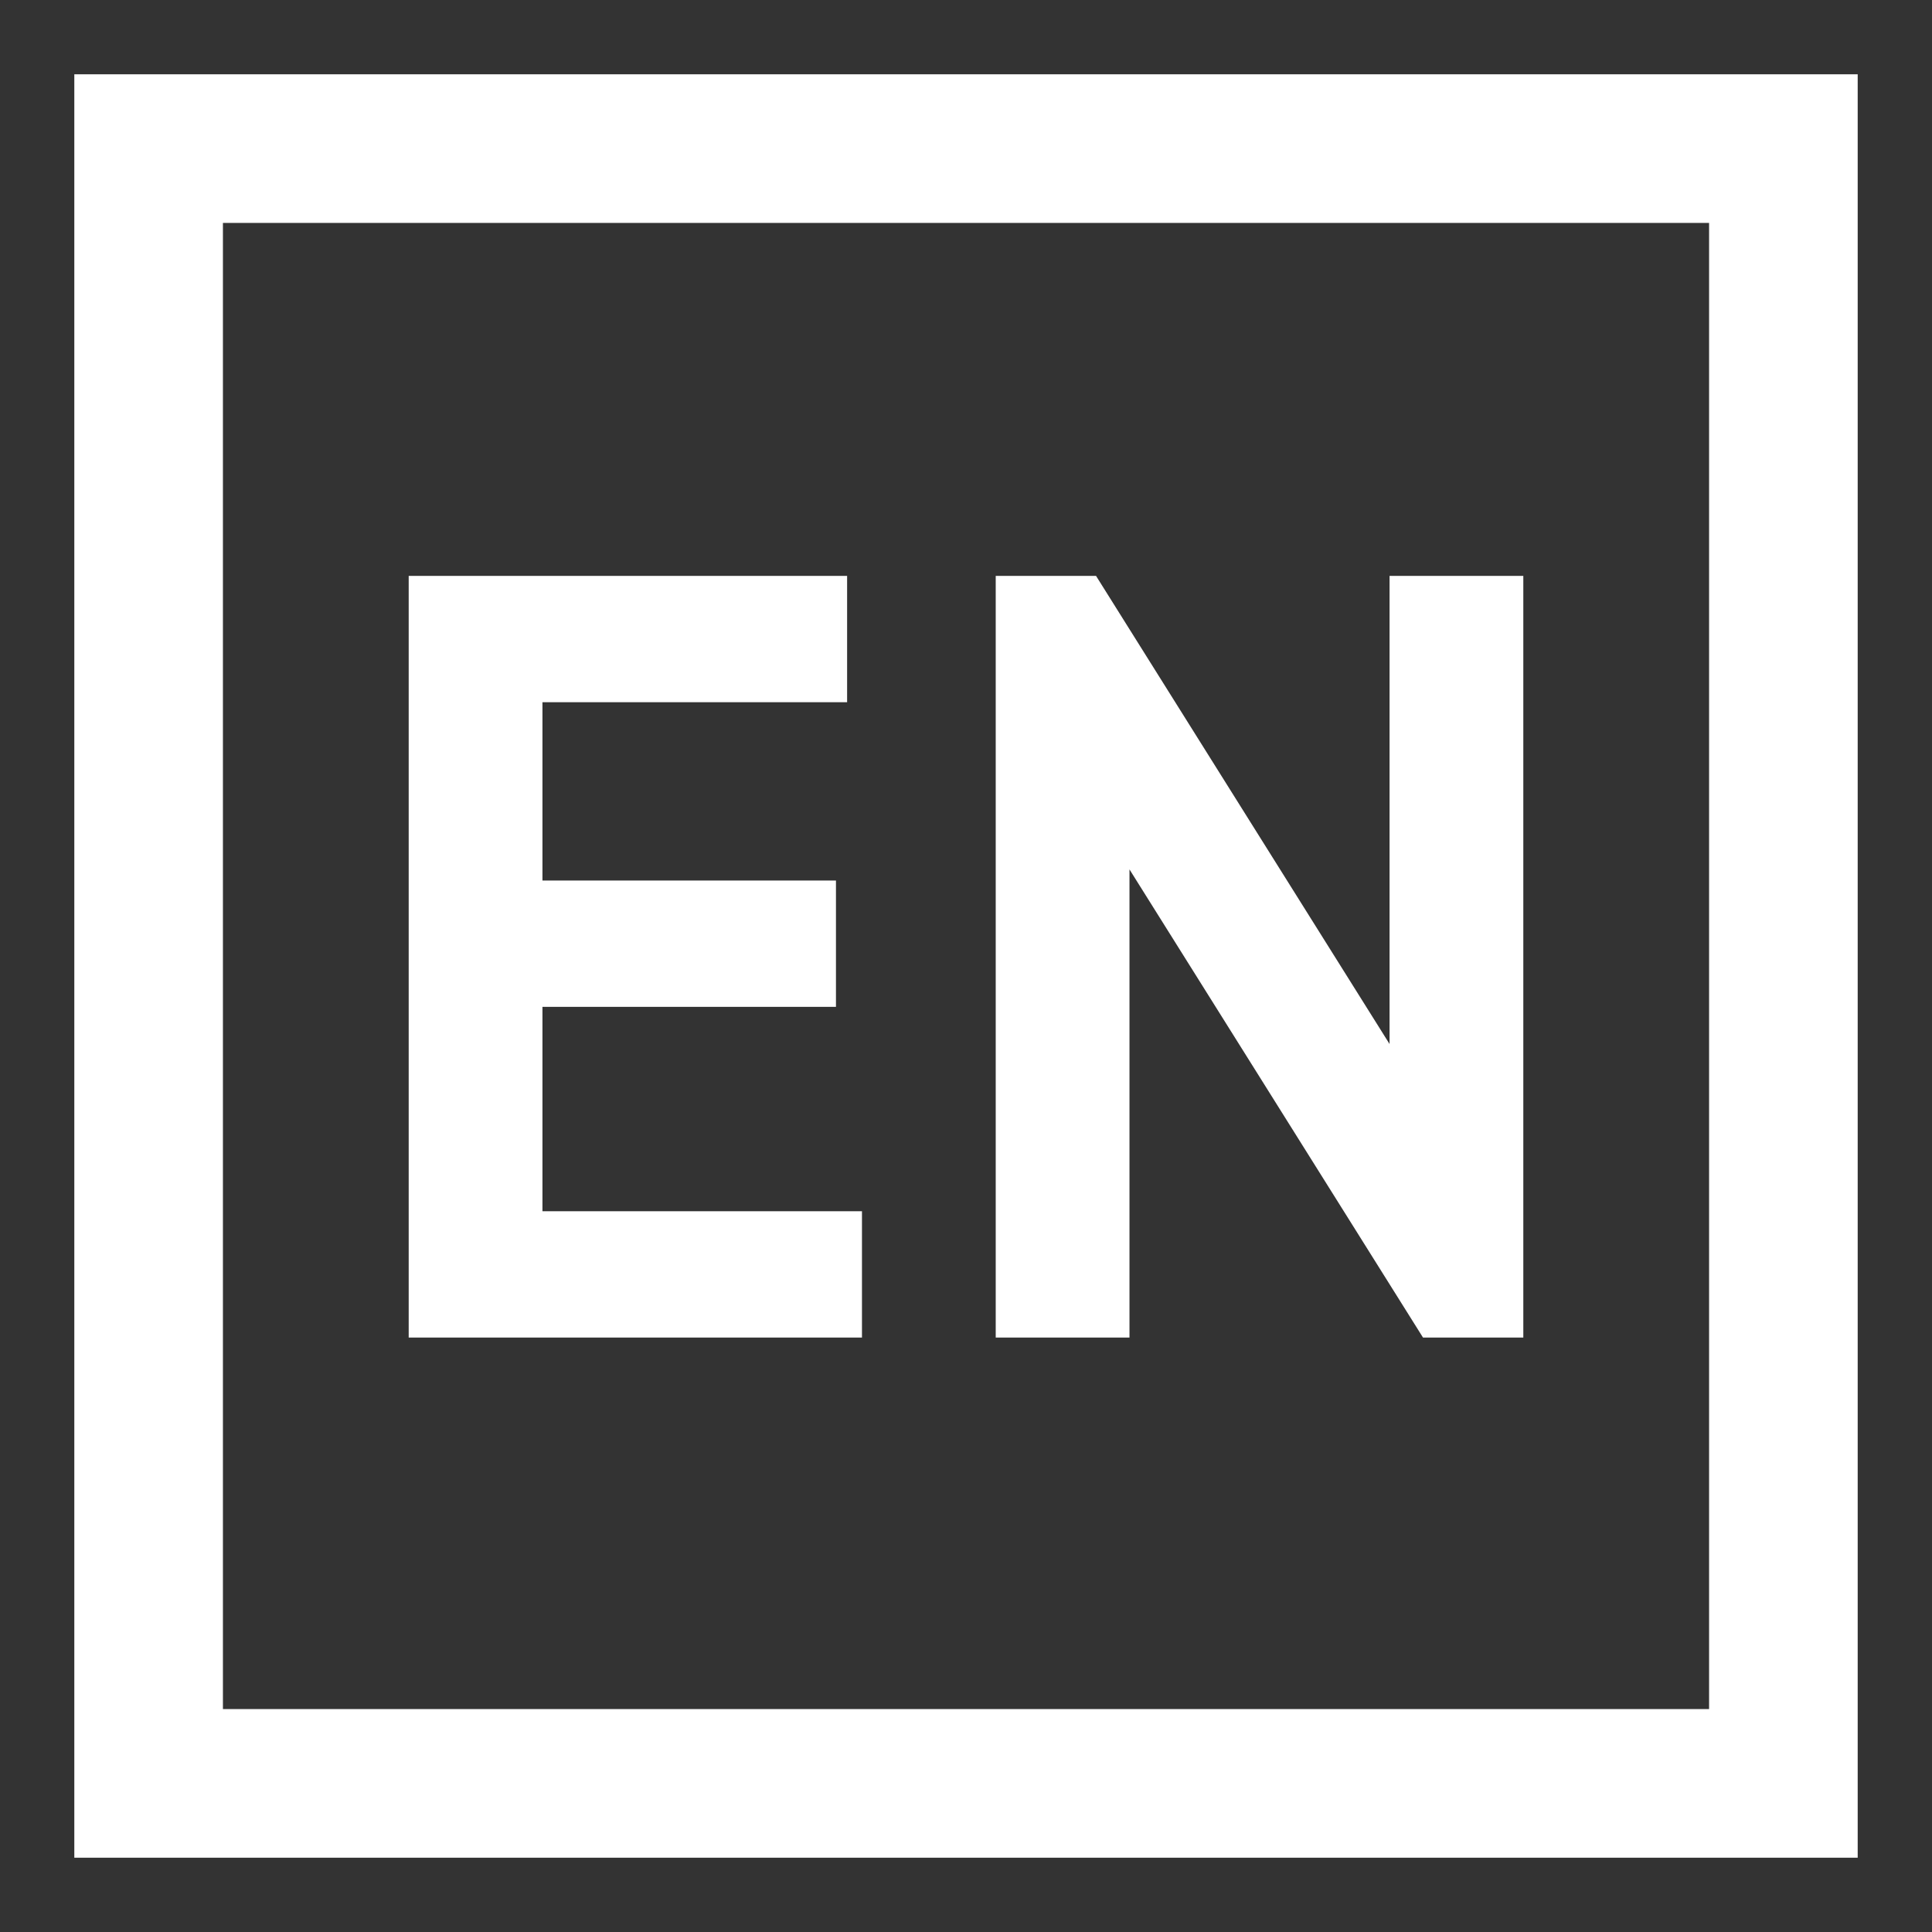 <?xml version="1.0" encoding="UTF-8" standalone="no"?><!DOCTYPE svg PUBLIC "-//W3C//DTD SVG 1.1//EN" "http://www.w3.org/Graphics/SVG/1.1/DTD/svg11.dtd"><svg width="100%" height="100%" viewBox="0 0 52 52" version="1.1" xmlns="http://www.w3.org/2000/svg" xmlns:xlink="http://www.w3.org/1999/xlink" xml:space="preserve" style="fill-rule:evenodd;clip-rule:evenodd;stroke-linejoin:round;stroke-miterlimit:1.414;"><rect x="0" y="0" width="52" height="52" fill="#333333" stroke="none"/><rect id="ArtBoard1" x="0" y="0" width="52" height="52" style="fill:none;"/><path d="M50,50l-48,0l0,-48l48,0l0,48Zm-44,-4l40,0l0,-40l-40,0l0,40Zm17.2,-10l-12.2,0l0,-20.5l11.8,0l0,3.4l-8.2,0l0,4.8l7.9,0l0,3.4l-7.9,0l0,5.5l8.6,0l0,3.4Zm7.2,0l-3.6,0l0,-20.5l2.7,0l7.9,12.6l0,-12.6l3.6,0l0,20.5l-2.7,0l-7.9,-12.6l0,12.6Z" style="fill:#fff;"/></svg>